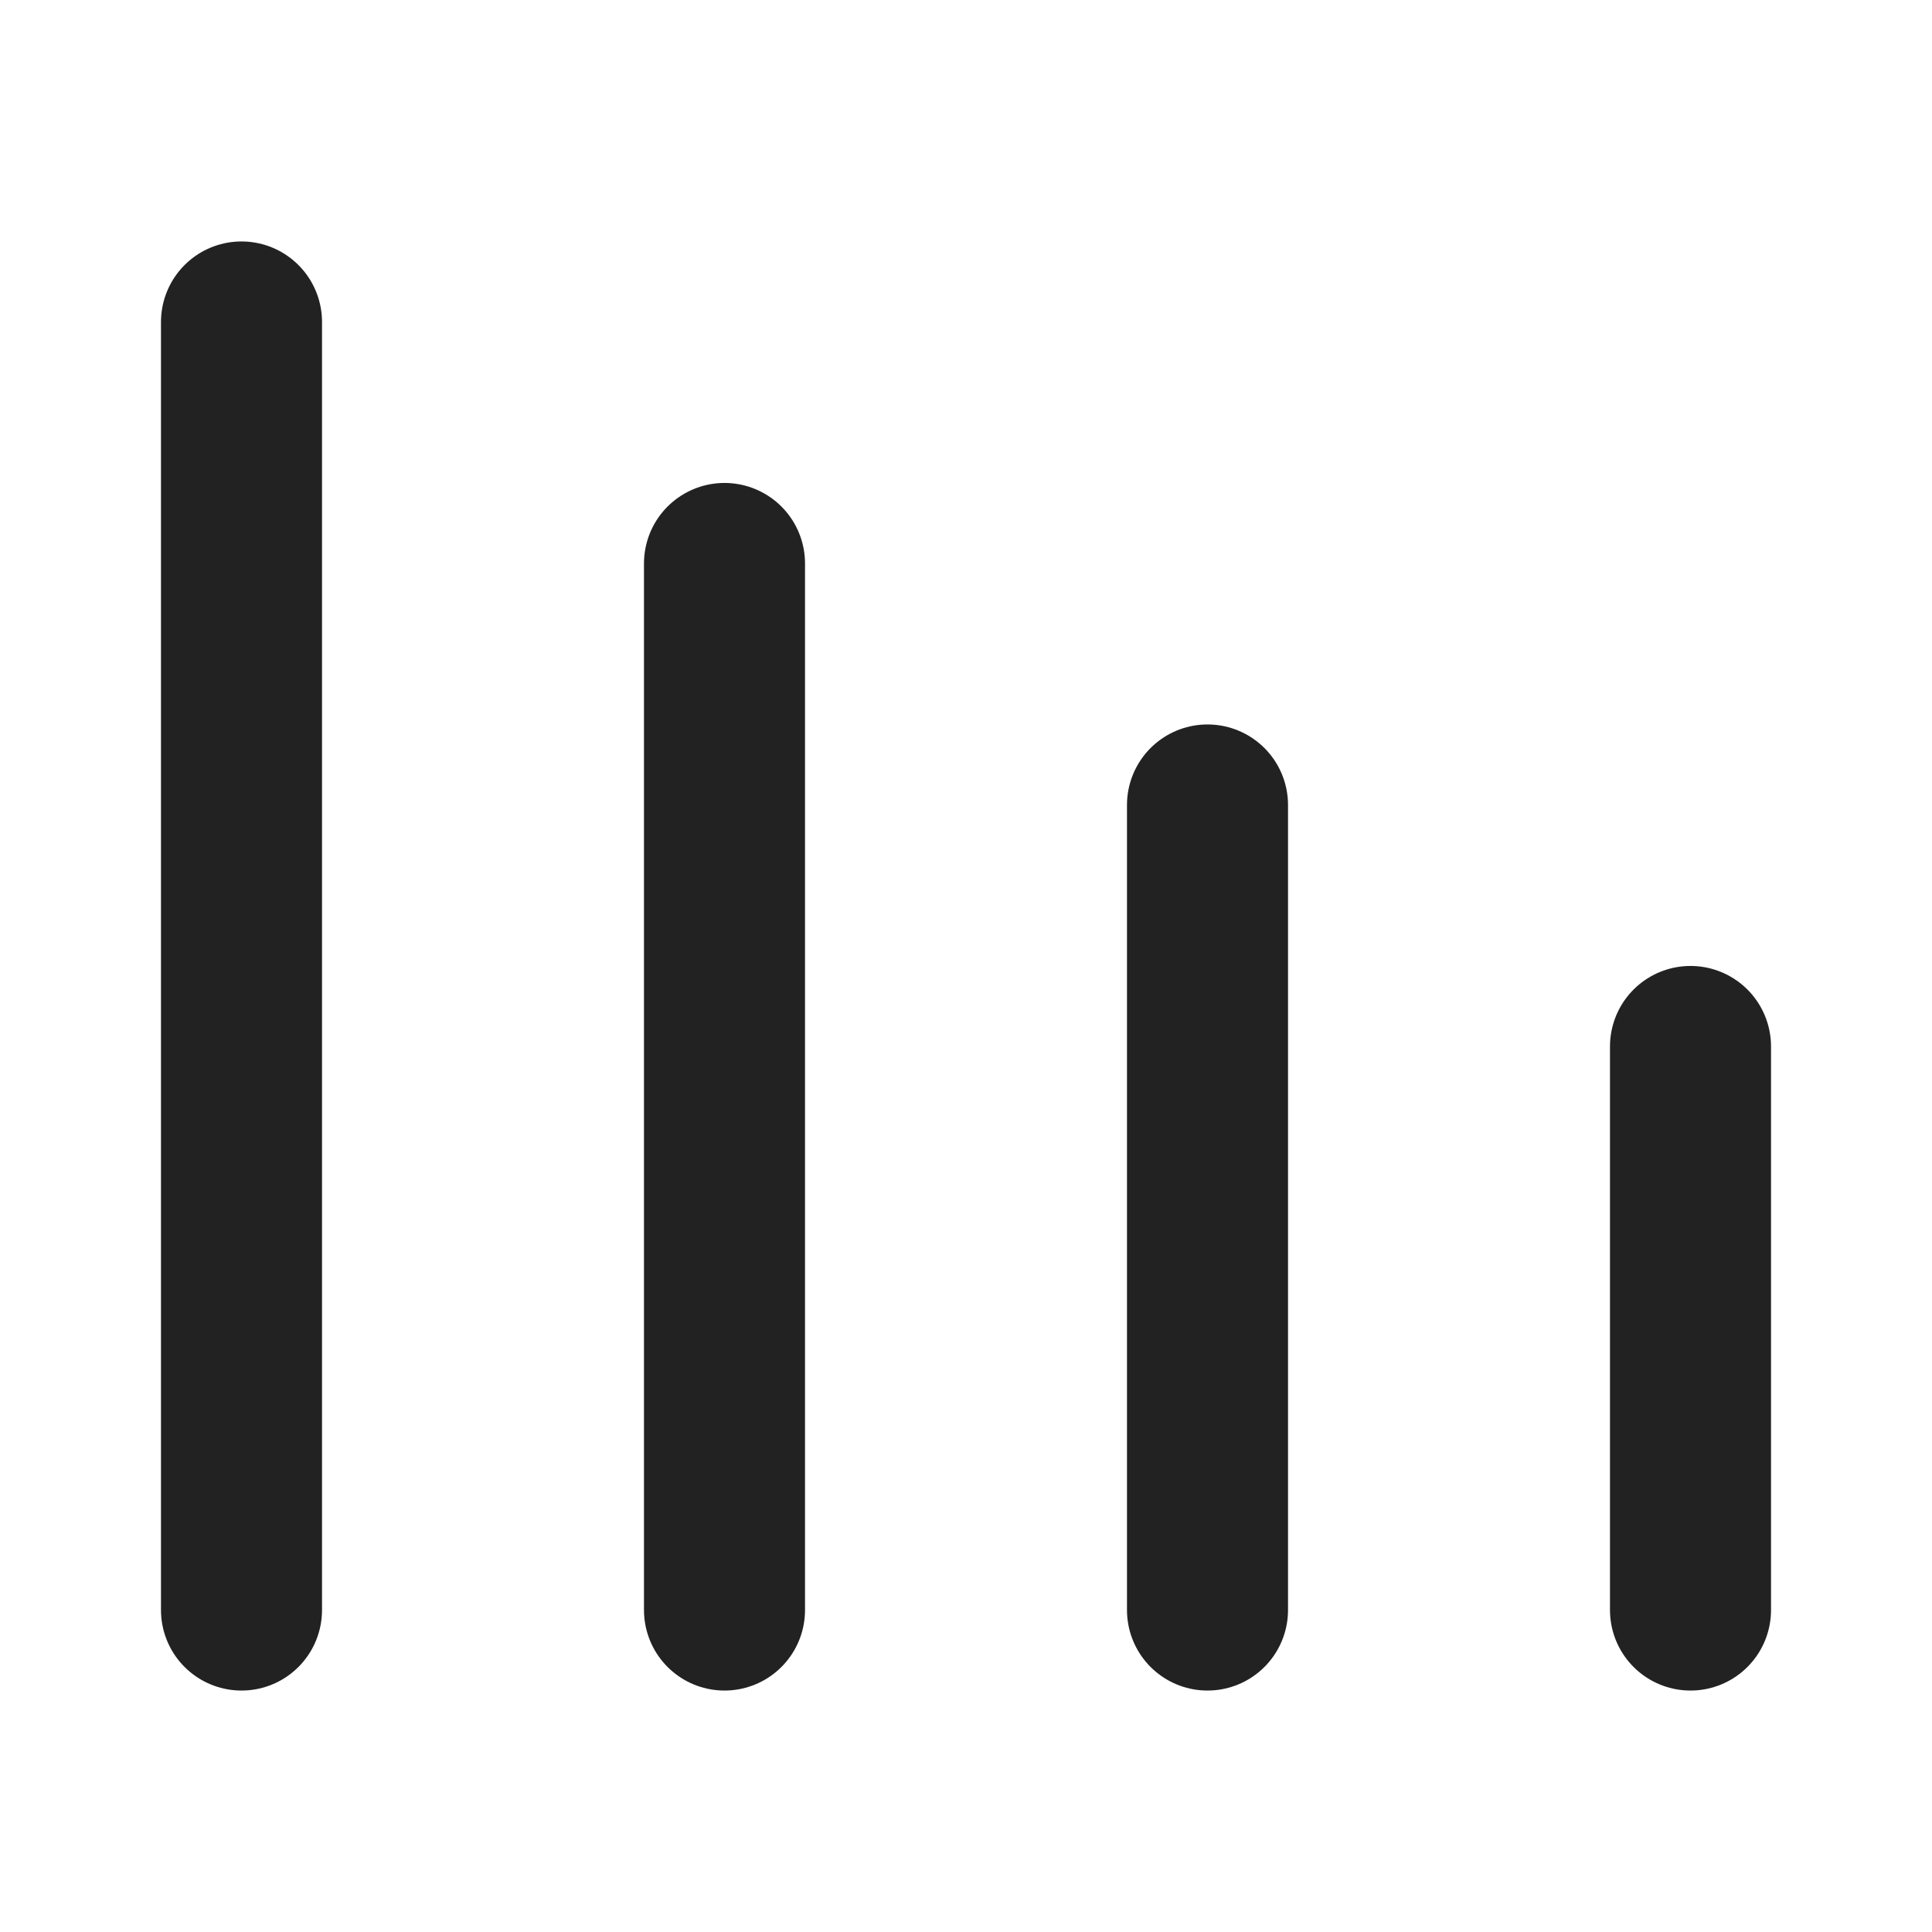<svg width="20" height="20" viewBox="0 0 20 20" fill="none" xmlns="http://www.w3.org/2000/svg">
<path d="M2.5 16.667L2.5 3.333M17.5 16.667L17.5 10.833M12.5 16.667L12.5 8.333M7.5 16.667L7.5 5.833" stroke="#222222" stroke-width="1.667" stroke-linecap="round" stroke-linejoin="round"/>
</svg>
